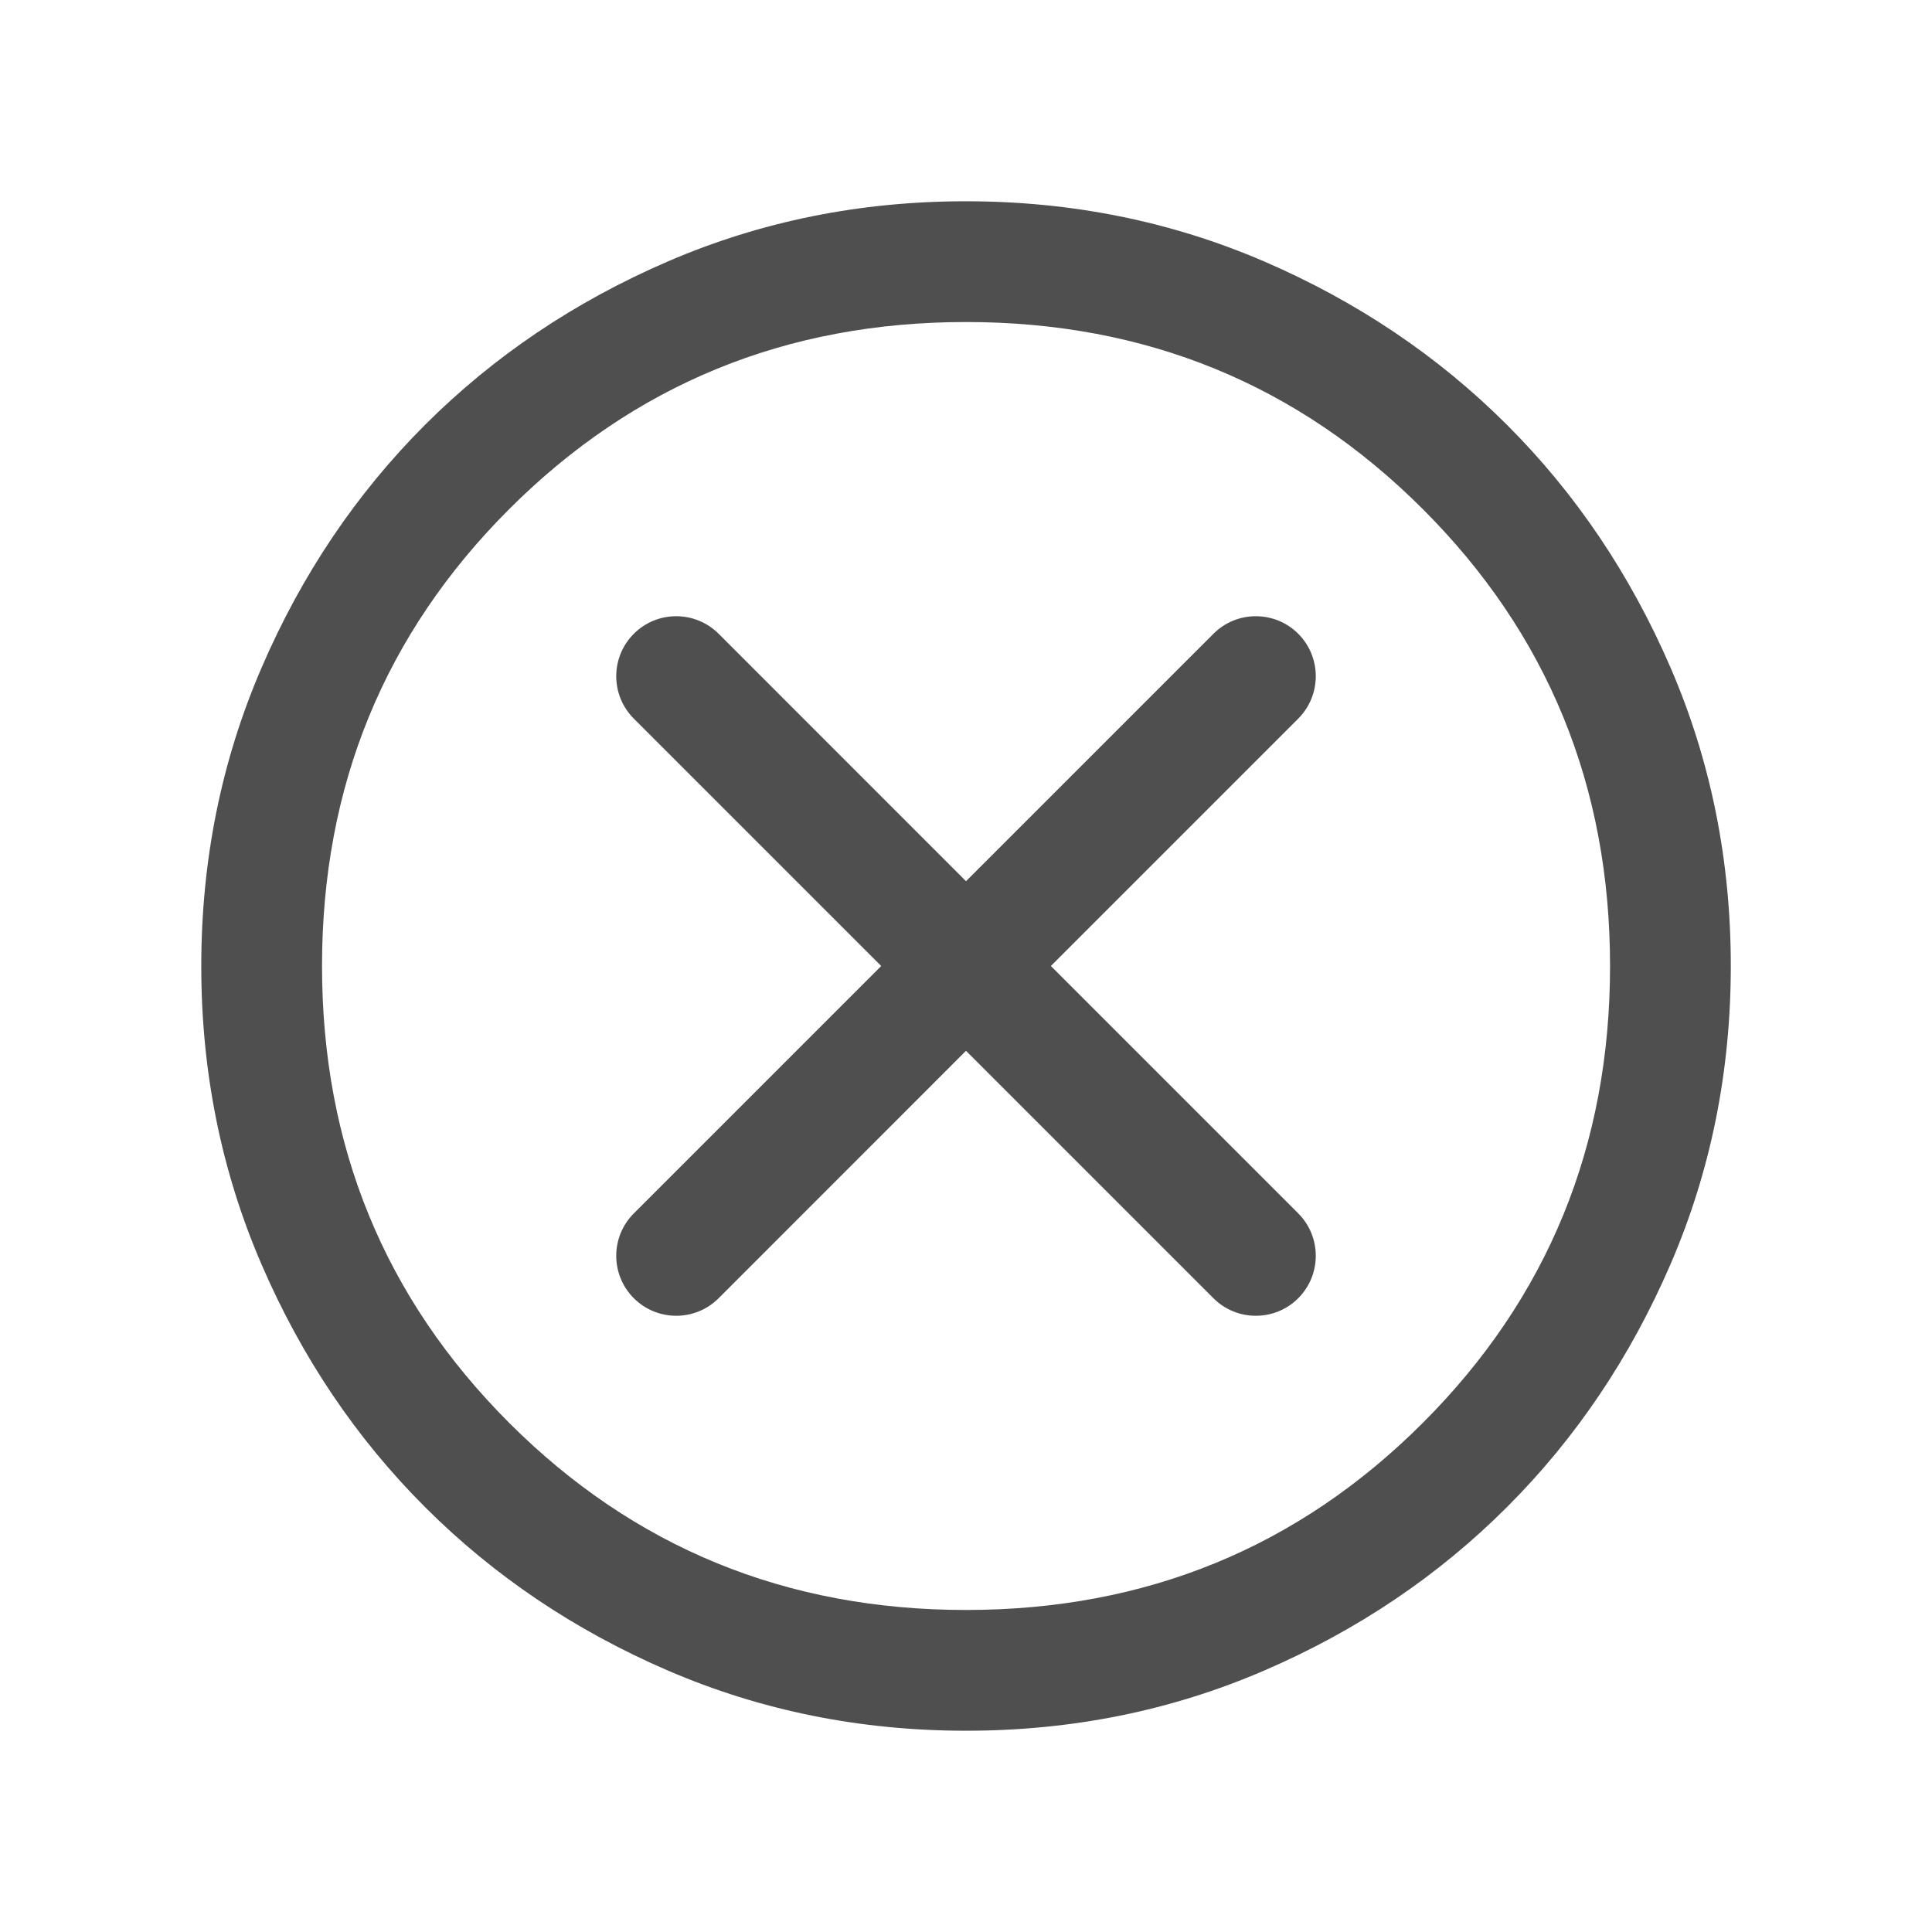 <svg width="28" height="28" viewBox="0 0 28 28" fill="none" xmlns="http://www.w3.org/2000/svg">
<mask id="mask0_1041_3198" style="mask-type:alpha" maskUnits="userSpaceOnUse" x="0" y="0" width="28" height="28">
<rect width="28" height="28" fill="#4F4F4F"/>
</mask>
<g mask="url(#mask0_1041_3198)">
<path d="M9.186 18.815C9.525 19.154 10.075 19.154 10.415 18.815L14 15.229L17.586 18.815C17.925 19.154 18.476 19.154 18.815 18.815C19.154 18.475 19.154 17.925 18.815 17.585L15.23 14L18.815 10.415C19.154 10.075 19.154 9.525 18.815 9.185C18.476 8.846 17.925 8.846 17.586 9.185L14 12.771L10.415 9.185C10.075 8.846 9.525 8.846 9.186 9.185C8.846 9.525 8.846 10.075 9.186 10.415L12.771 14L9.186 17.585C8.846 17.925 8.846 18.475 9.186 18.815ZM14.002 25.083C12.469 25.083 11.028 24.792 9.68 24.211C8.331 23.629 7.157 22.839 6.16 21.842C5.162 20.845 4.372 19.672 3.79 18.324C3.208 16.975 2.917 15.535 2.917 14.002C2.917 12.469 3.208 11.028 3.79 9.679C4.371 8.33 5.161 7.157 6.158 6.159C7.156 5.162 8.328 4.372 9.677 3.79C11.025 3.208 12.465 2.917 13.998 2.917C15.531 2.917 16.972 3.208 18.321 3.789C19.67 4.371 20.843 5.161 21.841 6.158C22.839 7.155 23.628 8.328 24.211 9.676C24.793 11.024 25.084 12.465 25.084 13.998C25.084 15.531 24.793 16.972 24.211 18.321C23.629 19.669 22.84 20.843 21.842 21.84C20.845 22.838 19.672 23.628 18.324 24.21C16.976 24.792 15.535 25.083 14.002 25.083ZM14 23.333C16.606 23.333 18.813 22.429 20.621 20.621C22.43 18.812 23.334 16.605 23.334 14C23.334 11.394 22.43 9.187 20.621 7.379C18.813 5.571 16.606 4.667 14 4.667C11.395 4.667 9.188 5.571 7.379 7.379C5.571 9.187 4.667 11.394 4.667 14C4.667 16.605 5.571 18.812 7.379 20.621C9.188 22.429 11.395 23.333 14 23.333Z" fill="#4F4F4F"/>
</g>
</svg>
